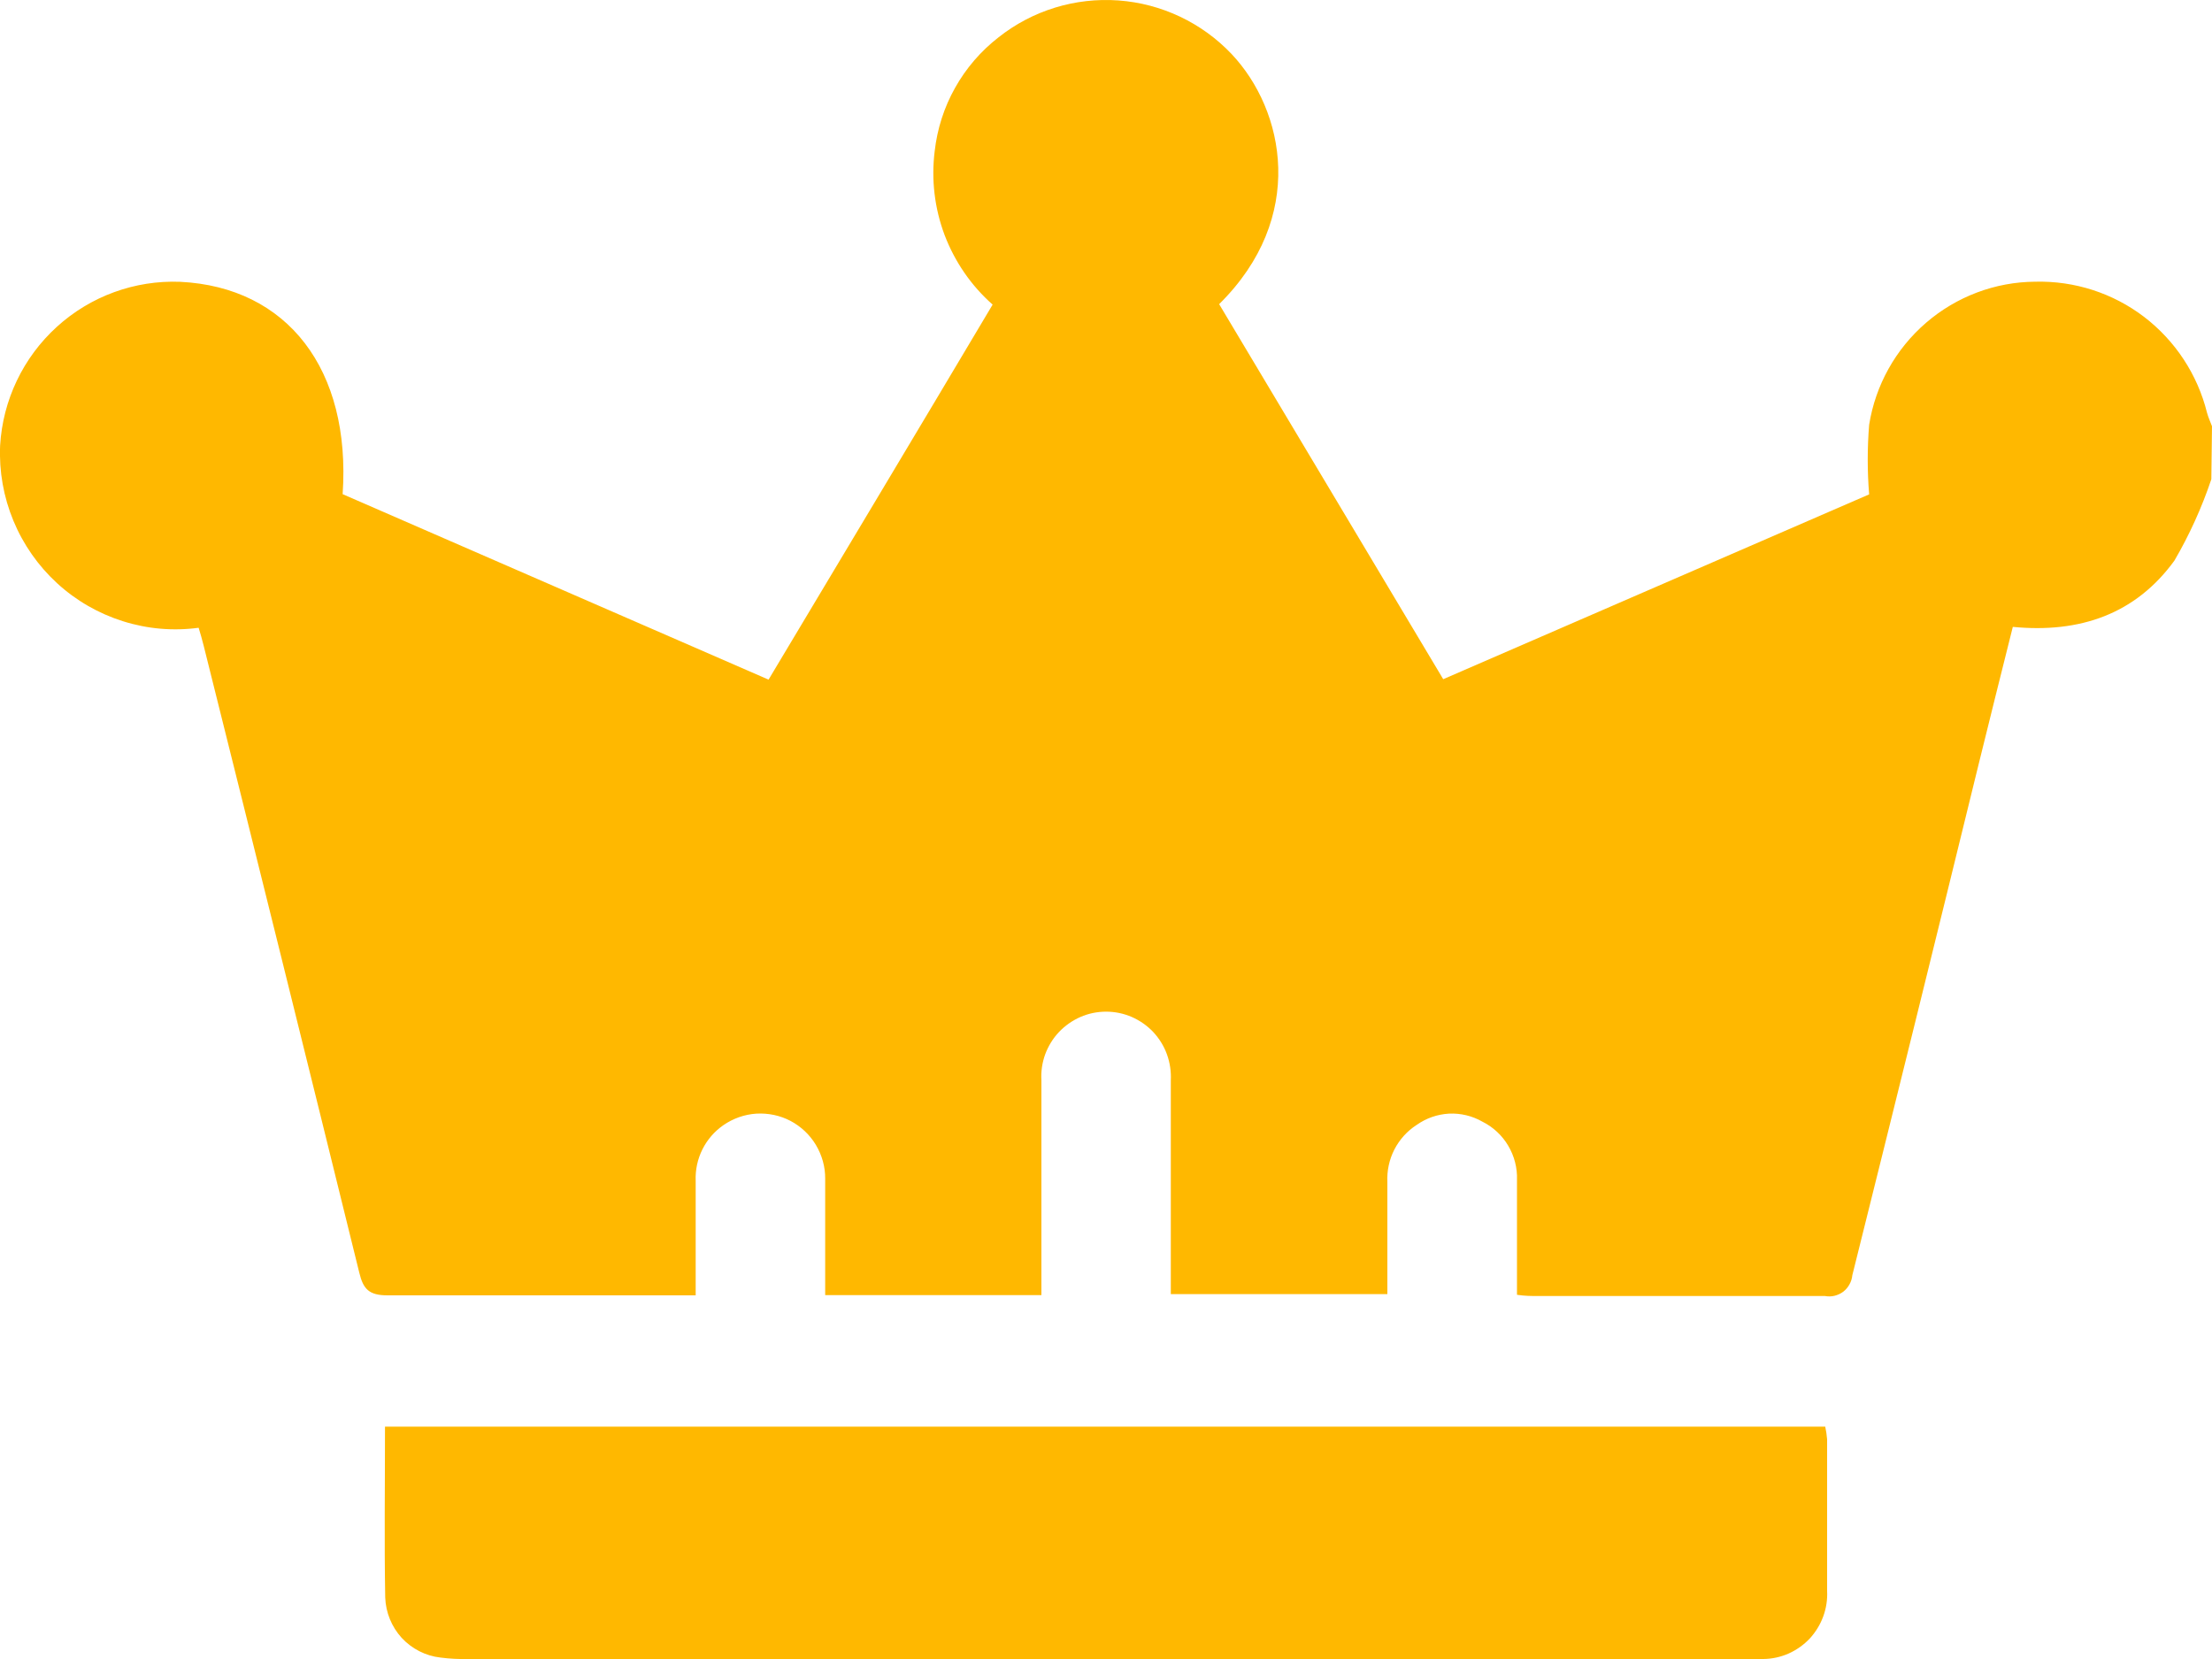 <svg width="20" height="15" viewBox="0 0 20 15" fill="none" xmlns="http://www.w3.org/2000/svg">
<path d="M19.994 4.333C19.908 4.589 19.796 4.836 19.66 5.069C19.309 5.552 18.806 5.727 18.199 5.668C18.094 6.087 17.99 6.503 17.888 6.918C17.512 8.455 17.132 9.992 16.748 11.53C16.745 11.559 16.737 11.587 16.722 11.613C16.708 11.639 16.689 11.661 16.666 11.679C16.642 11.697 16.615 11.709 16.587 11.716C16.558 11.723 16.529 11.723 16.5 11.718C15.634 11.718 14.769 11.718 13.903 11.718C13.845 11.718 13.789 11.718 13.716 11.707C13.716 11.356 13.716 11.012 13.716 10.669C13.72 10.56 13.692 10.452 13.636 10.358C13.581 10.265 13.499 10.189 13.402 10.141C13.311 10.089 13.206 10.064 13.101 10.069C12.996 10.075 12.895 10.11 12.809 10.171C12.723 10.226 12.654 10.303 12.607 10.394C12.561 10.484 12.539 10.586 12.544 10.688C12.544 11.019 12.544 11.353 12.544 11.701H10.586V11.492C10.586 10.918 10.586 10.343 10.586 9.768C10.59 9.688 10.578 9.608 10.551 9.533C10.524 9.458 10.481 9.389 10.427 9.331C10.372 9.273 10.306 9.227 10.233 9.195C10.159 9.163 10.081 9.147 10.001 9.147C9.921 9.147 9.842 9.163 9.769 9.195C9.696 9.227 9.63 9.273 9.575 9.331C9.52 9.389 9.478 9.458 9.45 9.533C9.423 9.608 9.411 9.688 9.416 9.768C9.416 10.343 9.416 10.917 9.416 11.492V11.71H7.461C7.461 11.356 7.461 11.006 7.461 10.657C7.462 10.55 7.432 10.444 7.377 10.352C7.322 10.26 7.242 10.185 7.148 10.135C7.053 10.085 6.946 10.063 6.839 10.069C6.732 10.076 6.629 10.112 6.541 10.173C6.46 10.229 6.395 10.304 6.351 10.392C6.307 10.48 6.286 10.578 6.29 10.676C6.29 11.015 6.29 11.353 6.29 11.712H6.081C5.221 11.712 4.363 11.712 3.505 11.712C3.336 11.712 3.284 11.656 3.248 11.505C2.782 9.612 2.313 7.724 1.842 5.84C1.828 5.783 1.812 5.729 1.796 5.676C1.567 5.707 1.333 5.687 1.112 5.617C0.89 5.547 0.687 5.43 0.516 5.273C0.345 5.116 0.21 4.923 0.121 4.708C0.032 4.493 -0.009 4.262 0.001 4.029C0.025 3.618 0.209 3.232 0.514 2.955C0.818 2.678 1.219 2.532 1.629 2.548C2.598 2.595 3.175 3.34 3.098 4.468L6.949 6.145C7.625 5.015 8.297 3.894 8.975 2.754C8.781 2.583 8.633 2.367 8.541 2.126C8.45 1.884 8.419 1.624 8.451 1.367C8.474 1.165 8.536 0.97 8.636 0.793C8.735 0.616 8.869 0.461 9.029 0.337C9.336 0.094 9.722 -0.024 10.112 0.004C10.501 0.032 10.867 0.205 11.136 0.489C11.616 0.998 11.817 1.966 11.023 2.75L13.049 6.141L16.9 4.47C16.883 4.261 16.883 4.05 16.9 3.841C16.957 3.482 17.14 3.155 17.415 2.918C17.69 2.681 18.04 2.549 18.402 2.547C18.757 2.538 19.104 2.65 19.386 2.865C19.668 3.081 19.869 3.386 19.955 3.732C19.966 3.773 19.985 3.813 20 3.854L19.994 4.333Z" fill="#FFB800"/>
<path d="M3.481 12.899H16.503C16.511 12.937 16.517 12.976 16.52 13.014C16.52 13.47 16.52 13.928 16.52 14.384C16.524 14.463 16.512 14.541 16.485 14.615C16.458 14.689 16.416 14.757 16.363 14.815C16.309 14.872 16.244 14.918 16.173 14.95C16.101 14.982 16.023 14.999 15.945 15C15.887 15 15.829 15 15.77 15H4.236C4.151 15.002 4.067 14.998 3.983 14.987C3.848 14.972 3.724 14.908 3.632 14.809C3.541 14.709 3.488 14.58 3.483 14.444C3.474 13.943 3.481 13.433 3.481 12.899Z" fill="#FFB800"/>
</svg>
